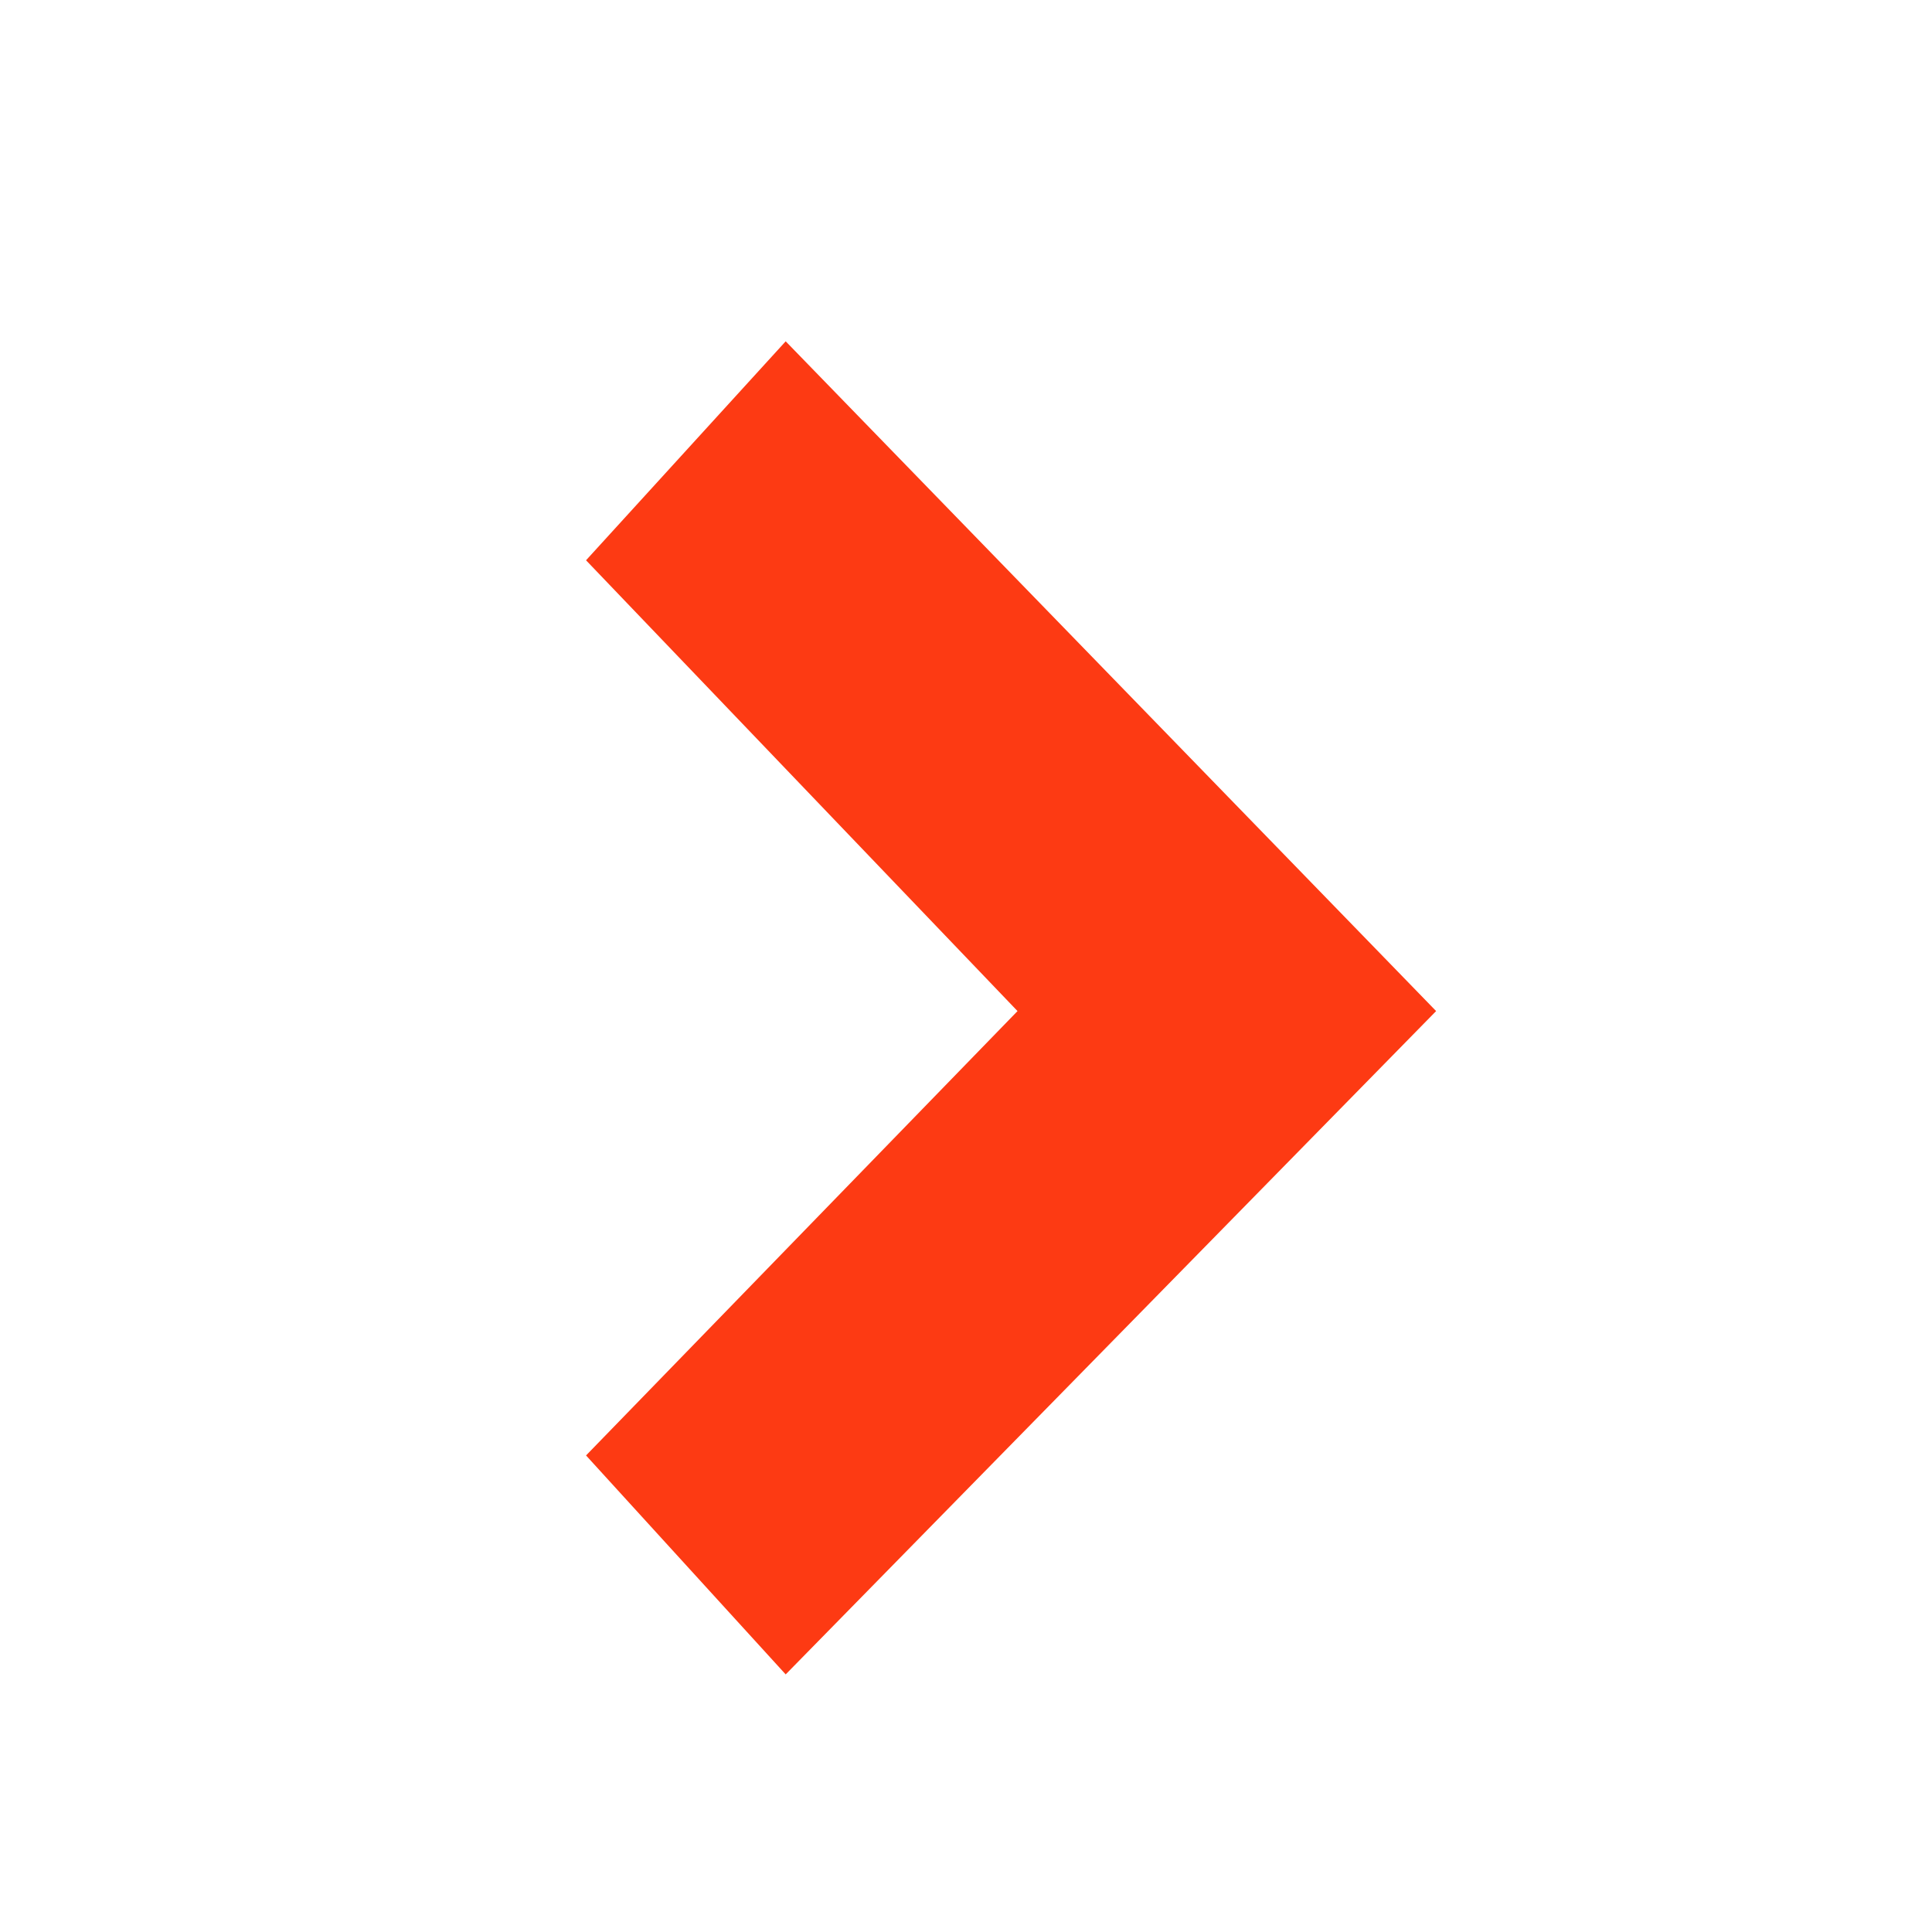 <?xml version="1.0" encoding="utf-8"?>
<!-- Generator: Adobe Illustrator 21.0.0, SVG Export Plug-In . SVG Version: 6.00 Build 0)  -->
<svg version="1.1" id="?層_1" xmlns="http://www.w3.org/2000/svg" xmlns:xlink="http://www.w3.org/1999/xlink" x="0px" y="0px"
	 viewBox="0 0 30 30" style="enable-background:new 0 0 30 30;" xml:space="preserve">
<style type="text/css">
	.st0{fill:#FD3A13;}
</style>
<g id="XMLID_29_">
	<polygon id="XMLID_34_" class="st0" points="22.3,15.7 12.2,5.3 9.1,8.7 15.8,15.7 9.1,22.6 12.2,26 	"/>
</g>
</svg>
